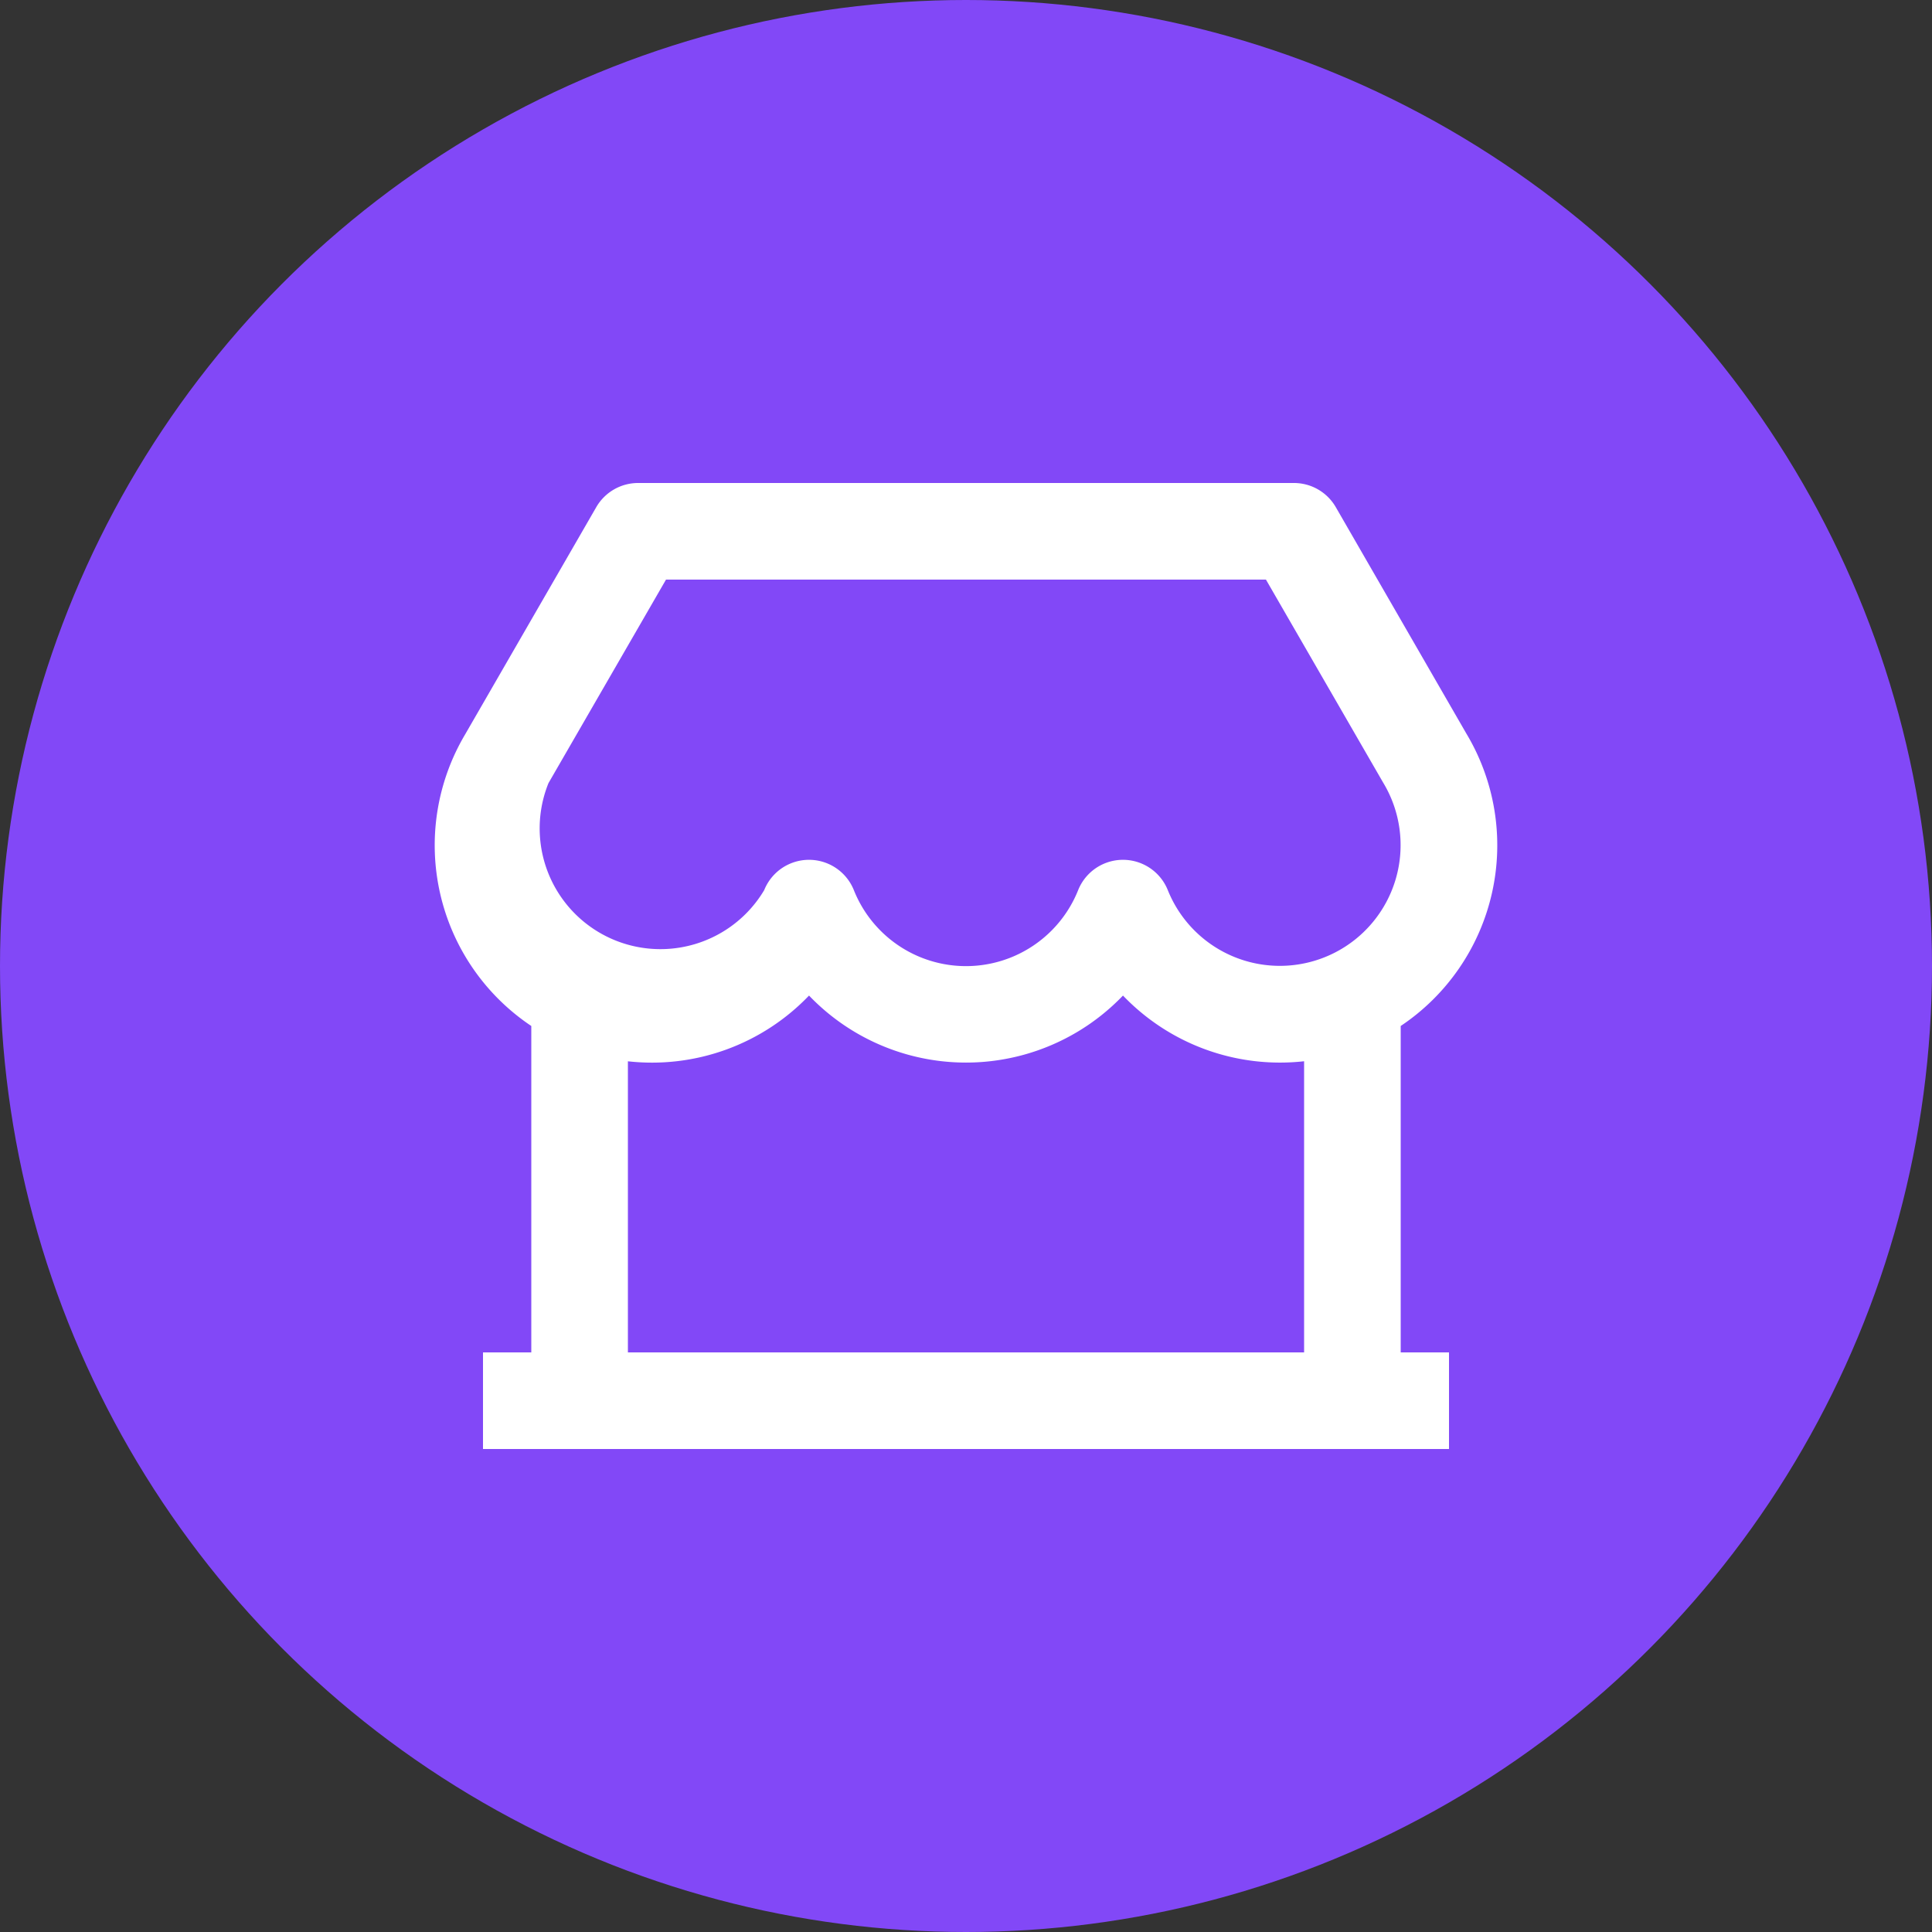 <svg xmlns="http://www.w3.org/2000/svg" width="40" height="40" viewBox="0 0 40 40">
  <rect x="0" y="0" width="40" height="40" fill="#333333" stroke="none"/>
  <g id="Group_765" data-name="Group 765" transform="translate(-161 -5082)">
    <circle id="Ellipse_85" data-name="Ellipse 85" cx="20" cy="20" r="20" transform="translate(161 5082)" fill="#8248f7"/>
    <g id="Group_781" data-name="Group 781" transform="translate(169 5090)">
      <path id="Path_644" data-name="Path 644" d="M0,0H24V24H0Z" fill="none"/>
      <path id="Path_645" data-name="Path 645" d="M21,13.242V20h1v2H2V20H3V13.242A4.5,4.5,0,0,1,1.633,7.2L4.345,2.5A1,1,0,0,1,5.211,2H18.79a1,1,0,0,1,.866.5l2.7,4.682A4.5,4.5,0,0,1,21,13.242Zm-2,.73a4.5,4.5,0,0,1-3.75-1.36,4.5,4.5,0,0,1-6.5,0A4.5,4.5,0,0,1,5,13.973V20H19V13.973ZM5.789,4,3.356,8.213a2.5,2.5,0,0,0,4.466,2.216,1,1,0,0,1,1.856,0,2.5,2.5,0,0,0,4.644,0,1,1,0,0,1,1.856,0A2.5,2.5,0,1,0,20.635,8.2L18.21,4H5.79Z" fill="#fff"/>
    </g>
  </g>
</svg>
